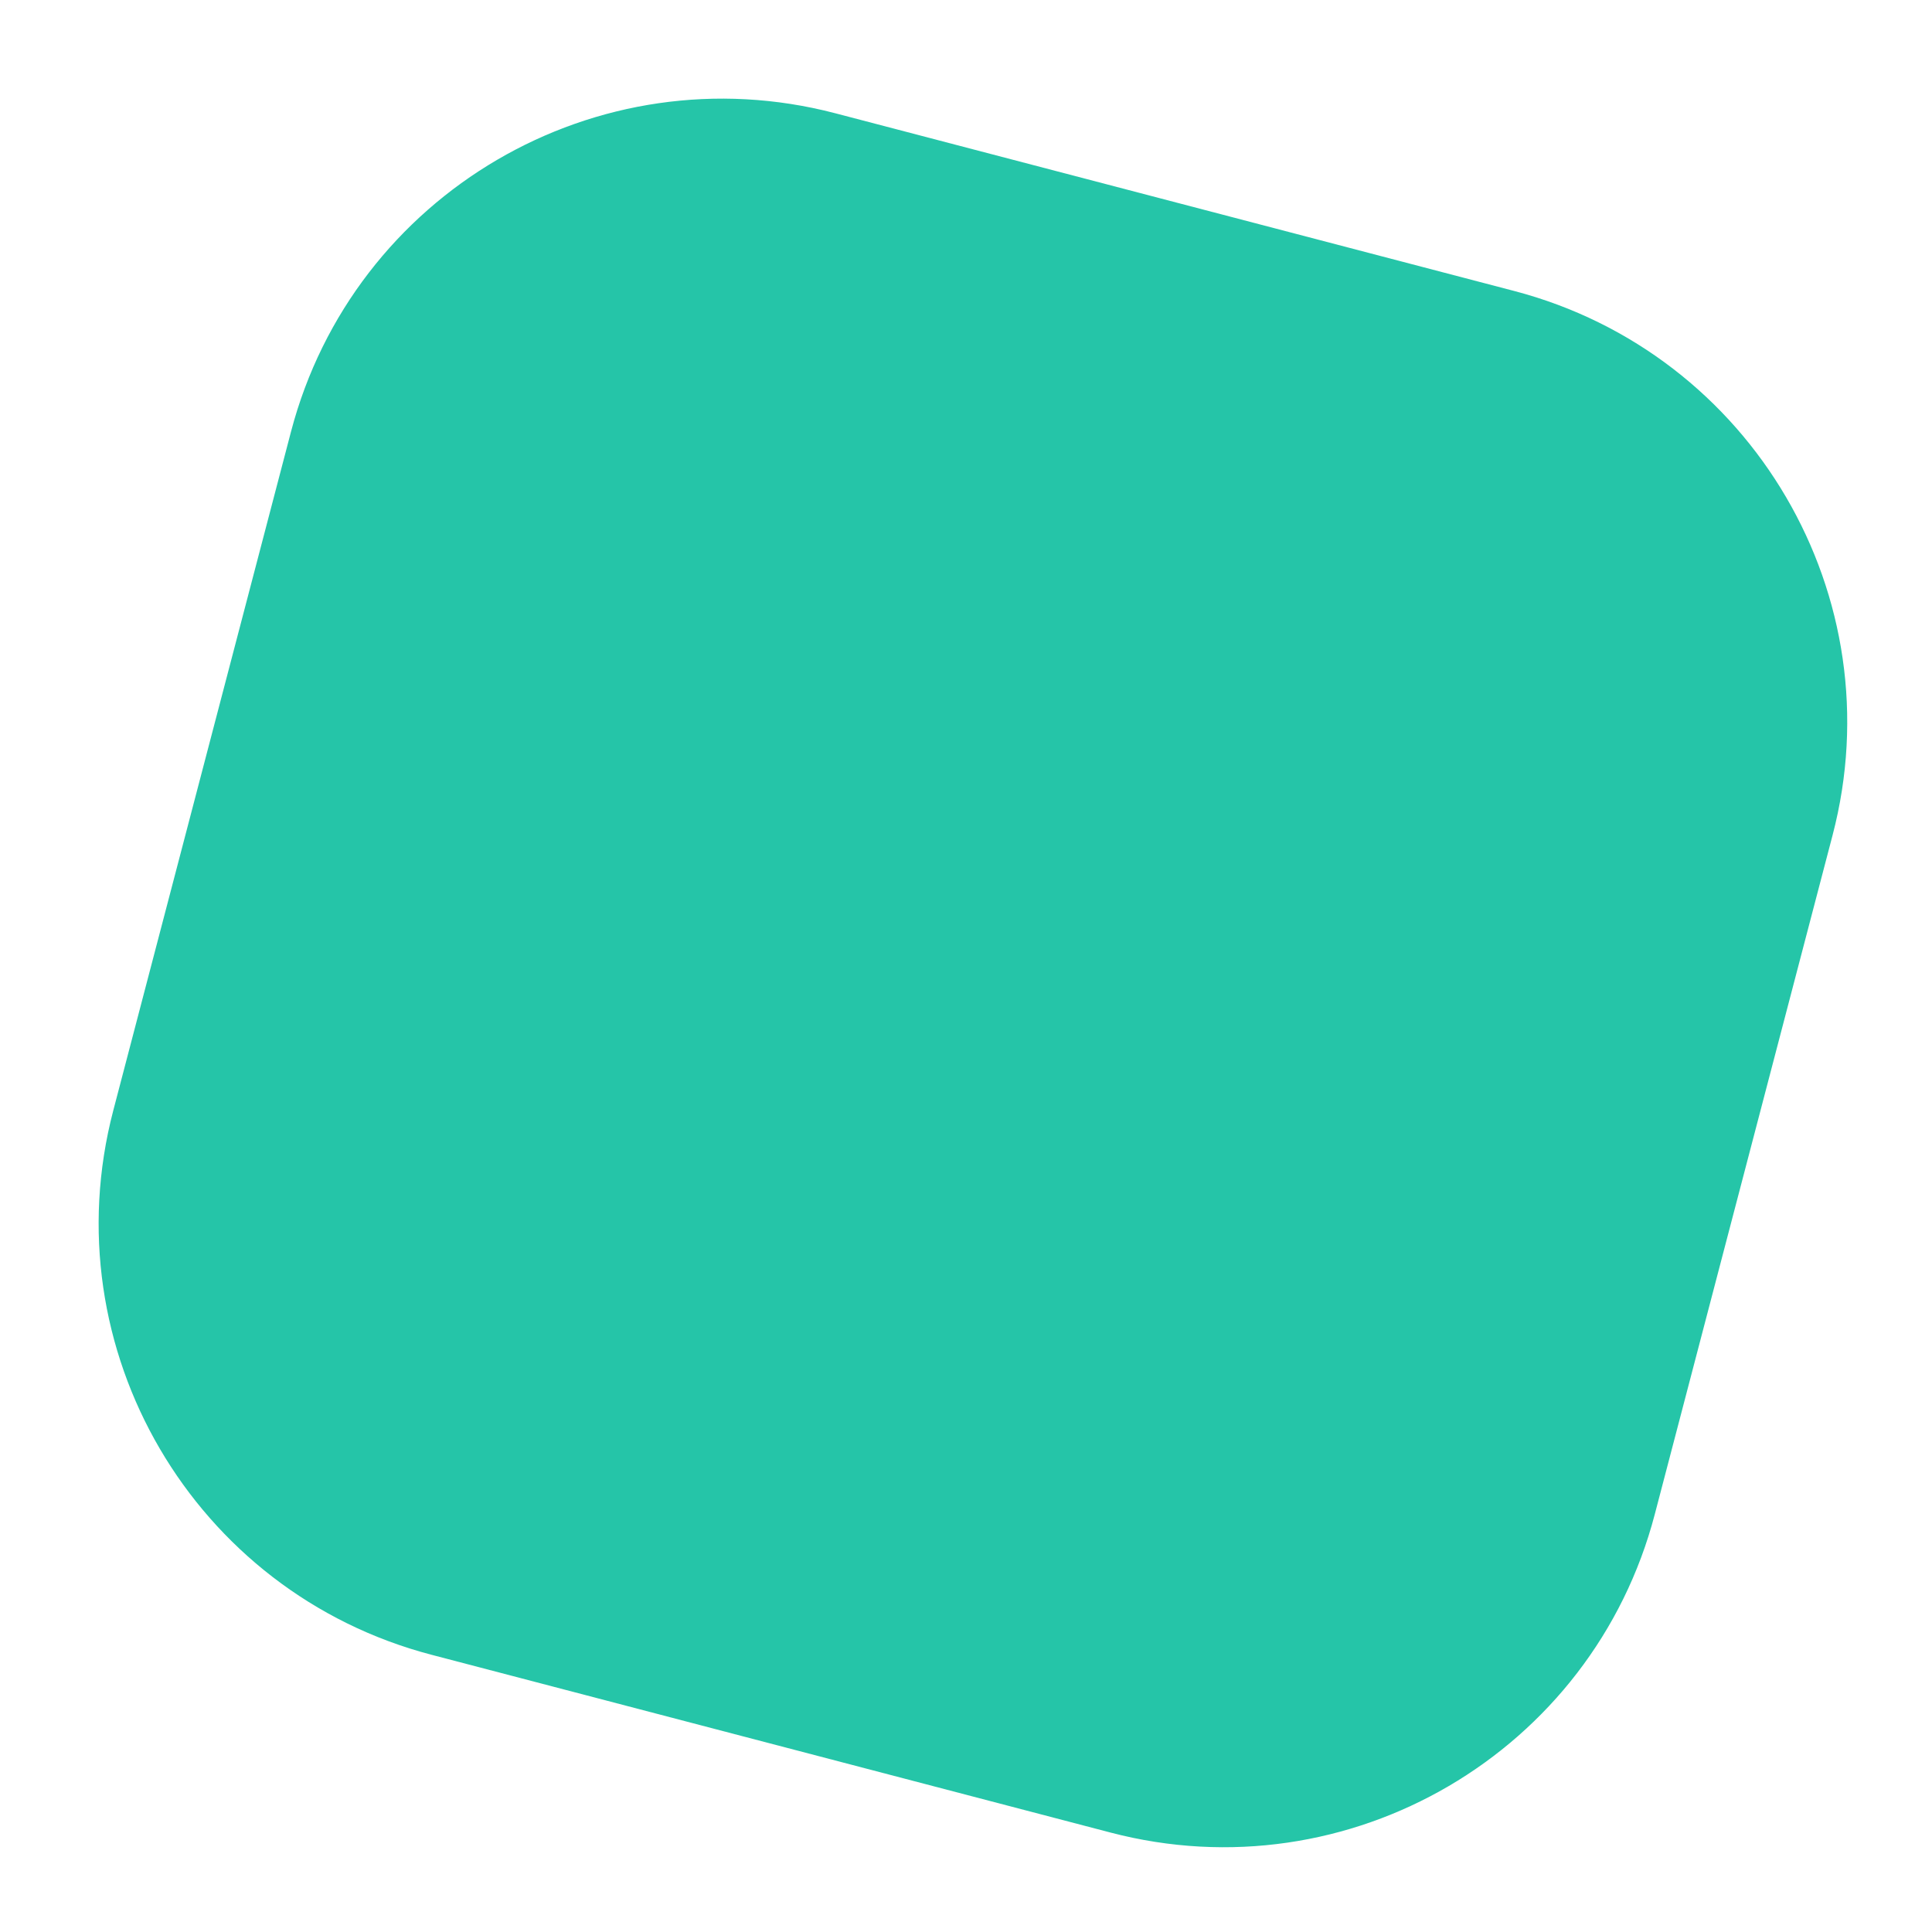 <?xml version="1.0" encoding="UTF-8"?> <svg xmlns="http://www.w3.org/2000/svg" width="13" height="13" viewBox="0 0 13 13" fill="none"> <path fill-rule="evenodd" clip-rule="evenodd" d="M11.135 10.188C10.716 11.791 9.076 12.751 7.473 12.331L2.905 11.135C1.302 10.716 0.343 9.076 0.762 7.473L1.958 2.905C2.378 1.302 4.017 0.343 5.62 0.762L10.189 1.958C11.791 2.378 12.751 4.017 12.331 5.62L11.135 10.188Z" fill="#25C5A8"></path> </svg> 